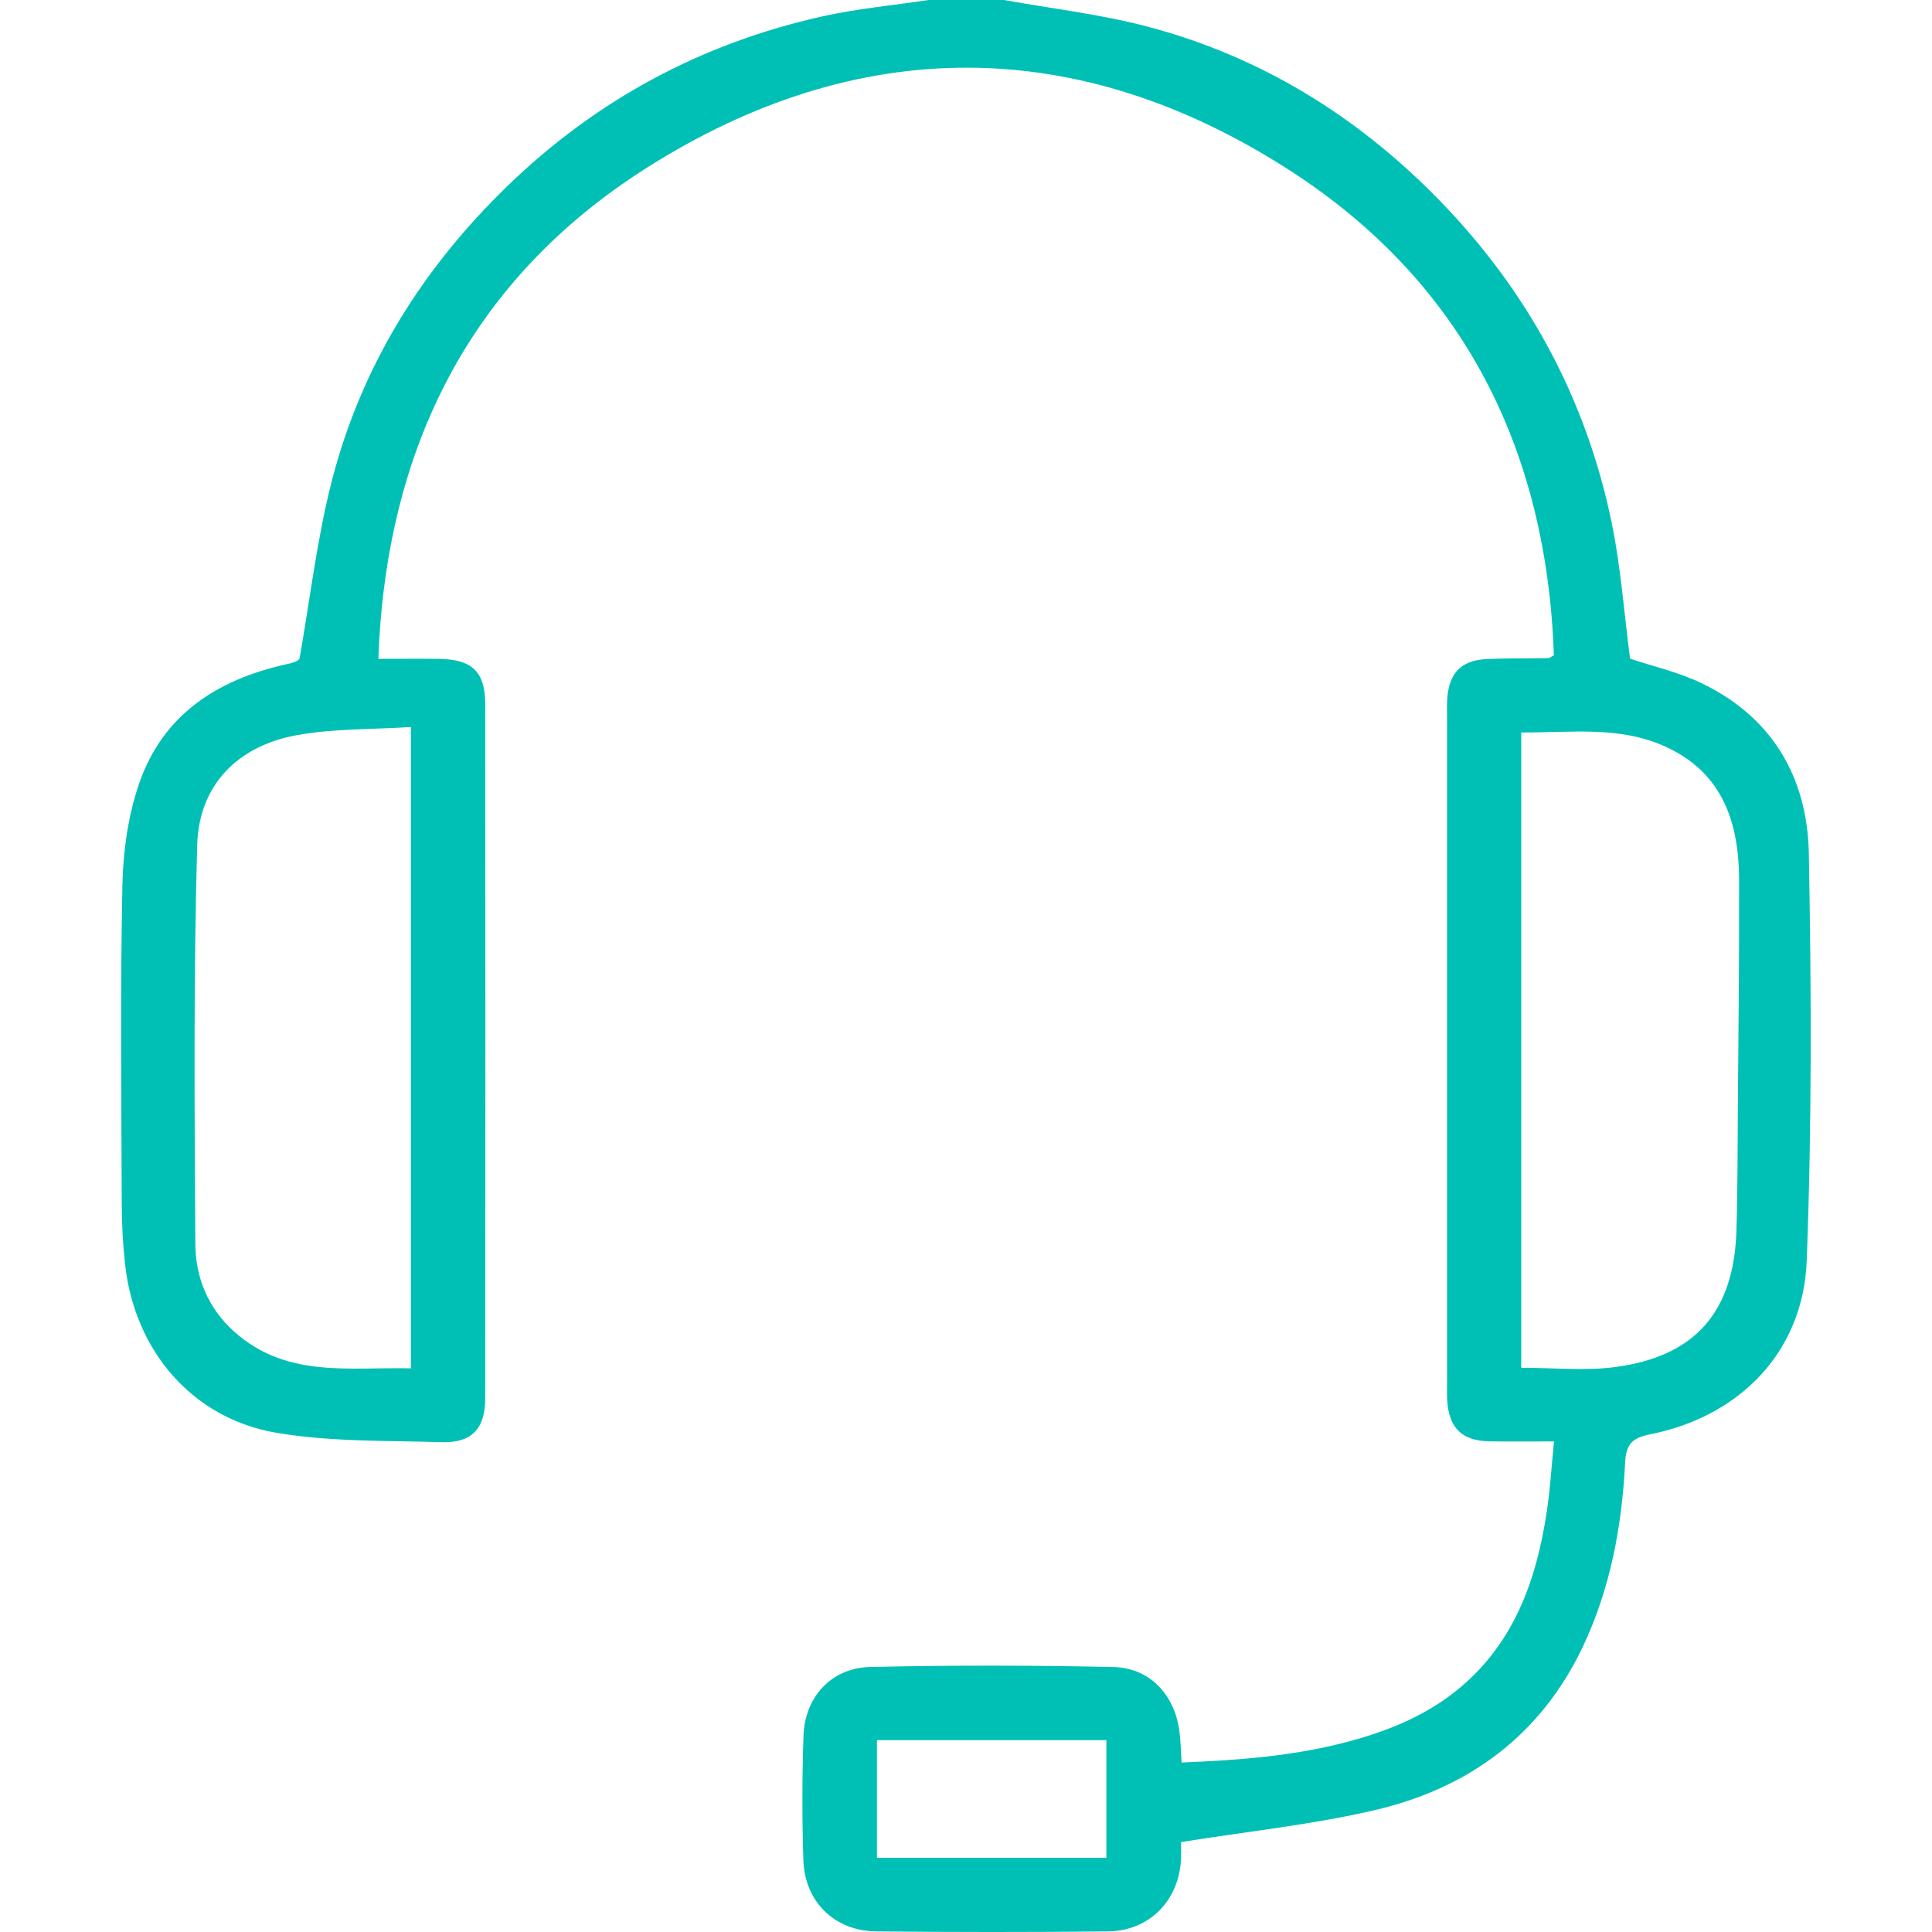 <?xml version="1.0" encoding="UTF-8"?>
<svg xmlns="http://www.w3.org/2000/svg" id="_4x7_Support" viewBox="0 0 512 512">
  <defs>
    <style>.cls-1{fill:#00c0b5;}</style>
  </defs>
  <path class="cls-1" d="M266.08,0c12.57,2.27,25.35,3.74,37.67,6.96,30.18,7.89,55.93,23.78,77.63,46.04,23.46,24.06,38.96,52.62,45.74,85.56,2.44,11.85,3.29,24.02,4.86,35.99,6,2.01,12.72,3.54,18.8,6.43,18.89,8.99,28.21,25.06,28.58,45.22,.67,35.96,.81,71.98-.56,107.91-.92,24.1-17.72,41.28-41.48,45.99-4.68,.93-6.4,2.53-6.65,7.51-.84,16.89-3.9,33.39-11.22,48.82-11.14,23.47-30.26,37.43-54.95,43.23-16.62,3.9-33.74,5.65-51.52,8.51,0,.79,.09,2.73-.01,4.66-.59,10.88-8.41,18.89-19.3,19.01-20.49,.22-40.99,.21-61.49,0-10.99-.11-18.93-7.86-19.28-18.87-.35-10.98-.34-22,.03-32.98,.35-10.25,7.39-17.99,17.61-18.22,21.48-.5,42.98-.46,64.46,0,9.63,.21,16.16,7.19,17.53,16.81,.37,2.61,.39,5.27,.61,8.5,15.21-.61,30.19-1.72,44.87-5.73,10.54-2.88,20.46-7,28.92-14.11,14.55-12.22,20.31-28.82,23.01-46.84,.88-5.88,1.23-11.84,1.88-18.41-5.98,0-11.43,.06-16.88-.01-7.48-.11-10.97-3.47-11.42-10.89-.09-1.49-.04-3-.04-4.5,0-58.82,0-117.64,0-176.47,0-1.67-.07-3.34,.05-5,.51-6.93,3.81-10.22,10.76-10.49,5.32-.2,10.66-.13,15.99-.21,.29,0,.58-.28,1.51-.77-1.86-54.37-23.92-98.77-69.91-128.44-56.04-36.16-114.48-36.38-170.76-.57-46.53,29.61-68.85,74.23-70.85,129.95,5.77,0,10.89-.05,16,.01,8.77,.1,12.31,3.37,12.32,11.97,.06,61.32,.06,122.64,0,183.96,0,8.12-3.6,11.91-11.55,11.66-14.6-.45-29.42-.06-43.73-2.48-22.38-3.78-37.62-21.78-40.15-44.56-.59-5.29-.88-10.63-.9-15.95-.09-28.16-.4-56.33,.17-84.48,.18-9.17,1.53-18.73,4.53-27.34,6.25-17.9,20.49-27.18,38.48-31.25,1.76-.4,3.54-.76,3.95-1.68,2.81-15.84,4.63-31.94,8.66-47.46,7.88-30.33,24.09-56.12,46.59-77.86,23.54-22.75,51.42-37.71,83.36-44.81C227.25,2.27,236.73,1.41,246.09,0c6.67,0,13.33,0,20,0ZM108.9,192.67c-10.35,.67-20.57,.37-30.41,2.19-15.64,2.89-25.79,13.31-26.23,29.08-.99,35.24-.71,70.53-.49,105.8,.06,8.8,3.36,16.9,10.22,23.09,13.8,12.46,30.58,9.43,46.91,9.79V192.67Zm294.24,169.8c8.57,0,16.79,.87,24.77-.17,21.31-2.77,31.59-14.6,32.26-36.16,.34-10.99,.3-21.98,.38-32.98,.15-19.99,.39-39.98,.33-59.96-.05-15.22-4.34-28.4-19.48-35.32-12.29-5.61-25.3-3.67-38.26-3.77v168.36Zm-170.74,98.69v31.16h60.8v-31.16h-60.8Z"></path>
</svg>
